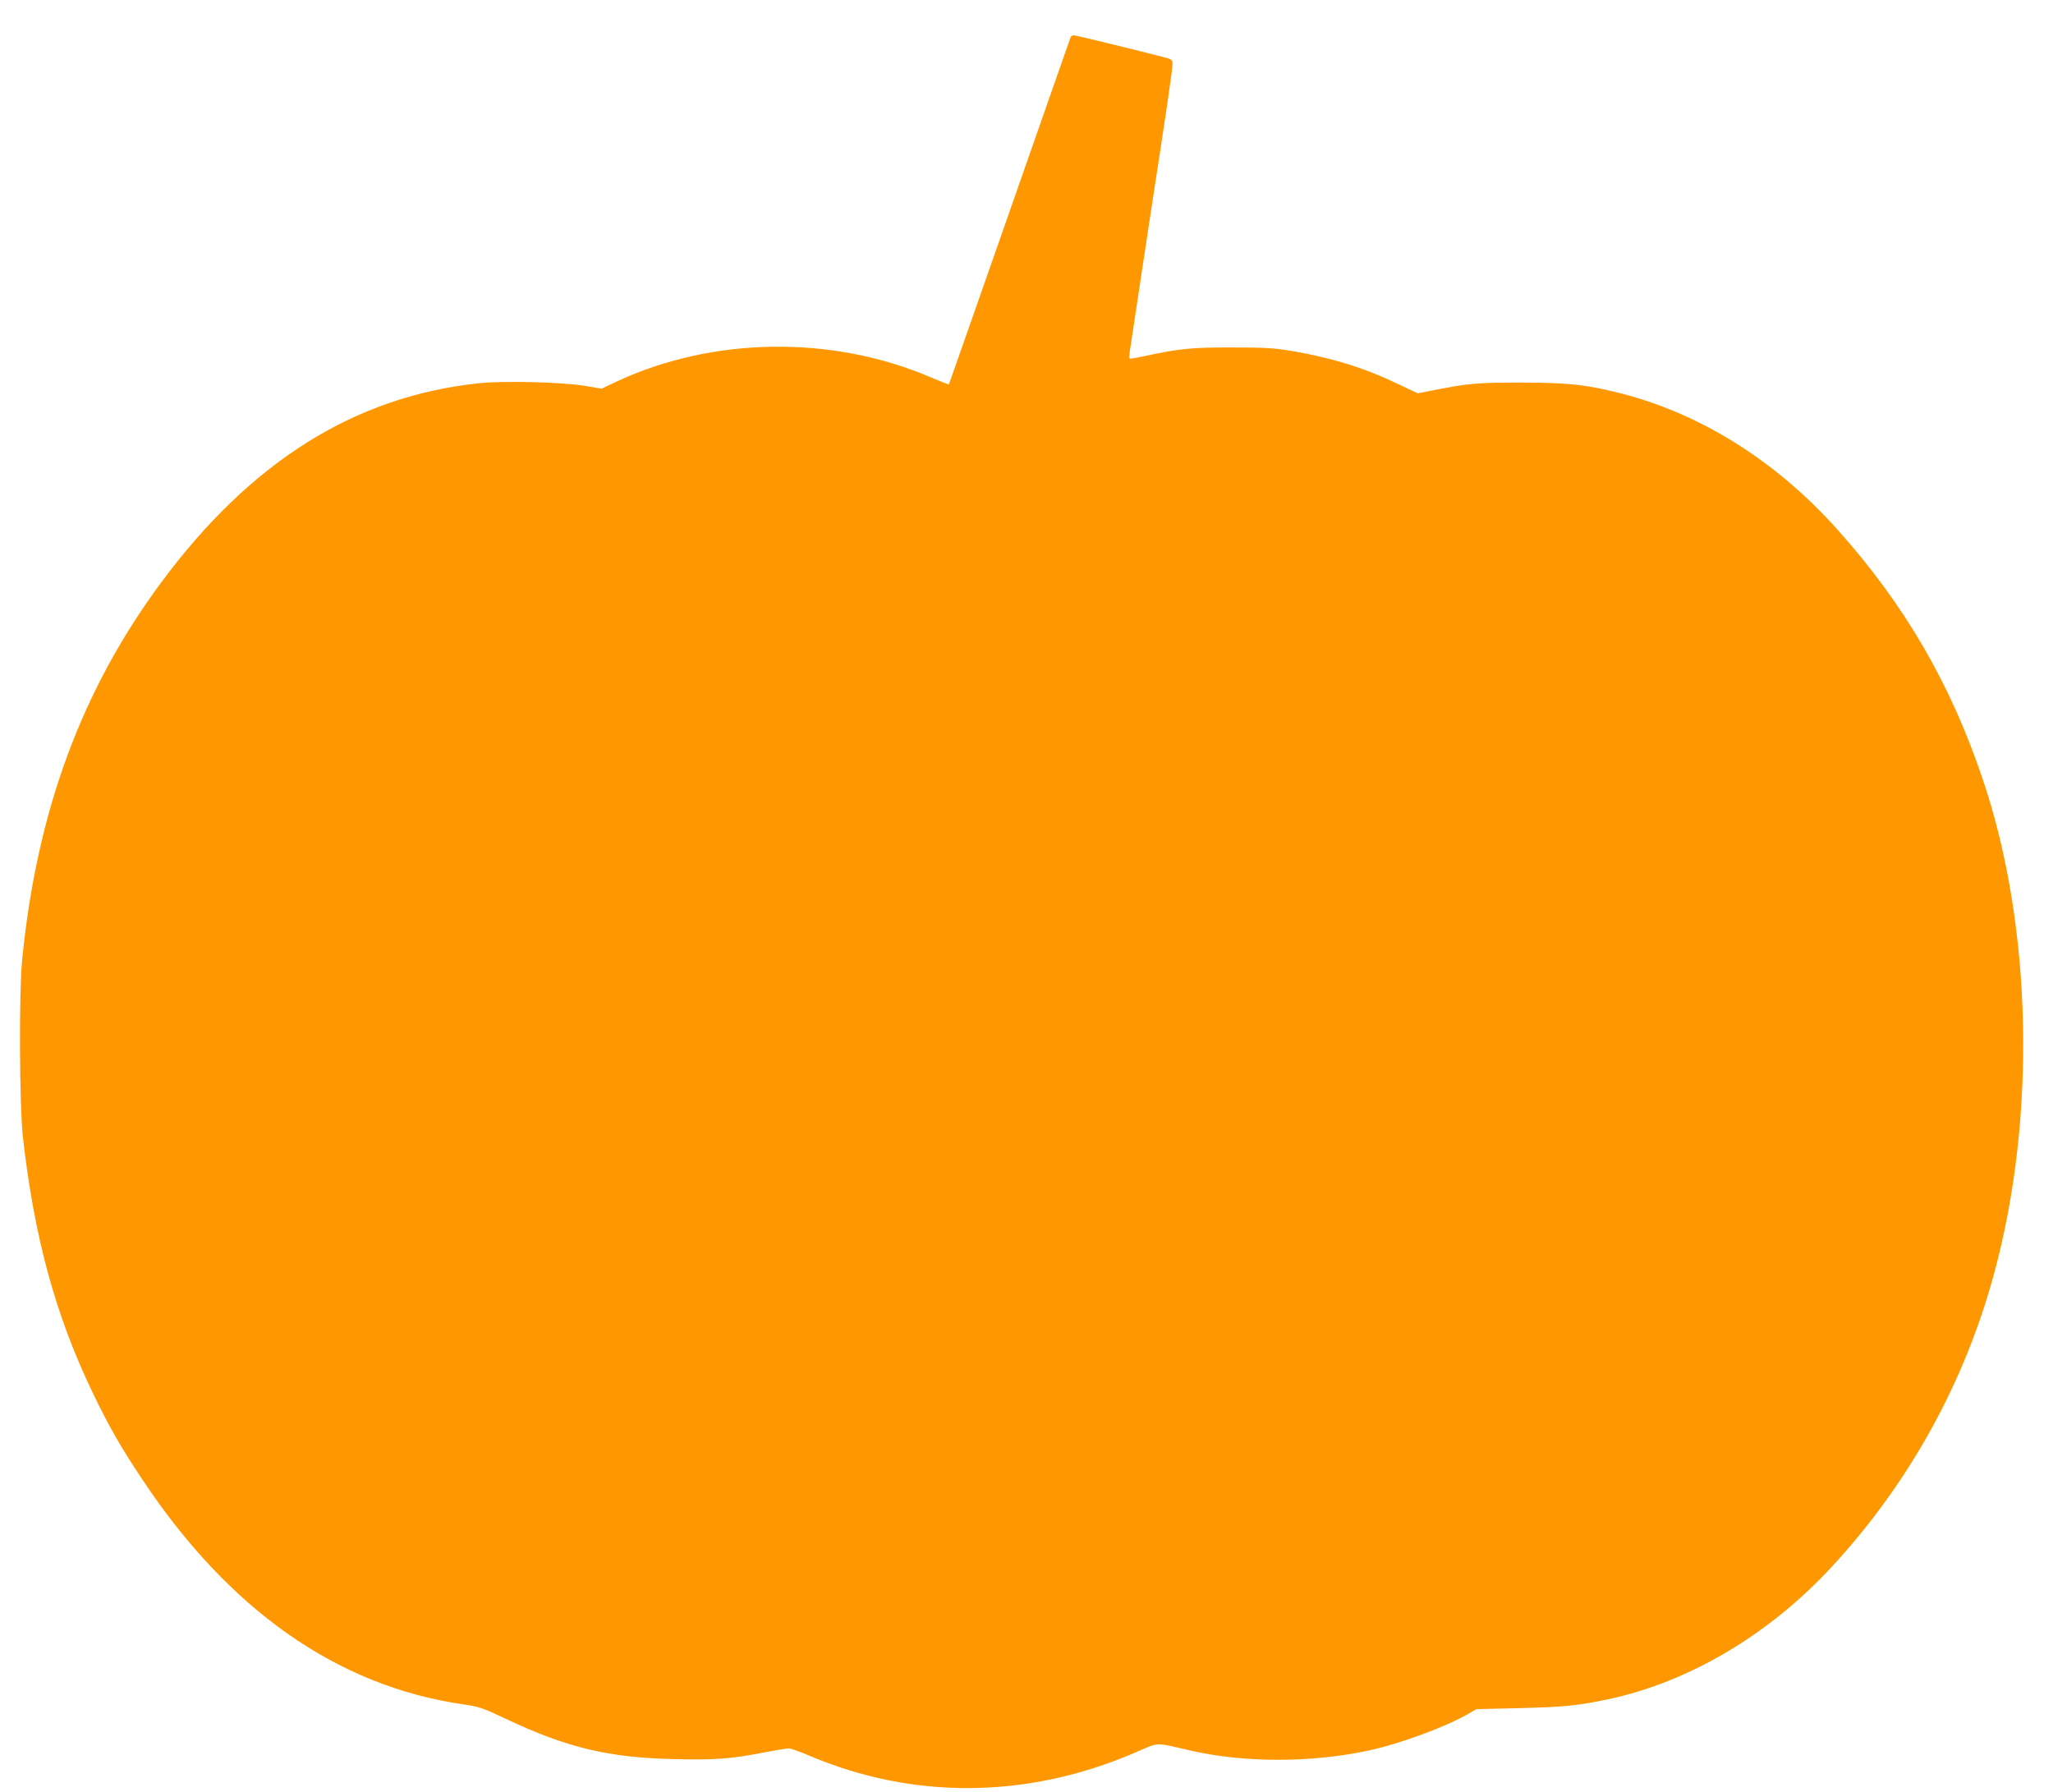 <?xml version="1.0" standalone="no"?>
<!DOCTYPE svg PUBLIC "-//W3C//DTD SVG 20010904//EN"
 "http://www.w3.org/TR/2001/REC-SVG-20010904/DTD/svg10.dtd">
<svg version="1.0" xmlns="http://www.w3.org/2000/svg"
 width="1280pt" height="1117pt" viewBox="0 0 1280 1117"
 preserveAspectRatio="xMidYMid meet">
<g transform="translate(0,1117) scale(0.1,-0.1)"
fill="#ff9800" stroke="none">
<path d="M6675 10938 c-3 -7 -174 -497 -381 -1088 -207 -591 -377 -1076 -378
-1077 -1 -1 -55 20 -121 48 -613 260 -1349 249 -1947 -28 l-97 -46 -108 18
c-141 23 -502 32 -655 16 -775 -81 -1425 -489 -1982 -1241 -497 -670 -777
-1429 -868 -2355 -20 -204 -17 -909 5 -1105 70 -624 204 -1113 436 -1595 97
-202 175 -339 306 -535 541 -816 1217 -1291 2000 -1405 100 -14 124 -22 265
-89 381 -181 646 -245 1062 -253 245 -6 351 2 558 43 69 13 135 24 148 24 12
0 68 -20 125 -44 649 -277 1363 -271 2032 17 159 68 117 66 350 13 332 -76
748 -76 1105 0 193 41 479 146 620 227 l55 32 265 6 c282 7 364 15 555 55 508
108 1009 405 1403 834 479 521 822 1143 1006 1825 264 975 236 2165 -71 3074
-203 603 -489 1093 -910 1563 -379 422 -842 714 -1337 843 -223 57 -331 69
-626 70 -281 0 -336 -5 -548 -47 l-103 -20 -127 60 c-212 101 -405 160 -658
204 -108 18 -168 22 -374 22 -253 0 -325 -7 -544 -54 -49 -11 -92 -18 -94 -15
-3 2 0 37 7 77 6 40 36 237 66 438 30 201 64 424 75 495 80 517 120 792 120
821 0 30 -4 34 -37 43 -155 41 -565 141 -578 141 -9 0 -18 -6 -20 -12z"/>
</g>
</svg>
